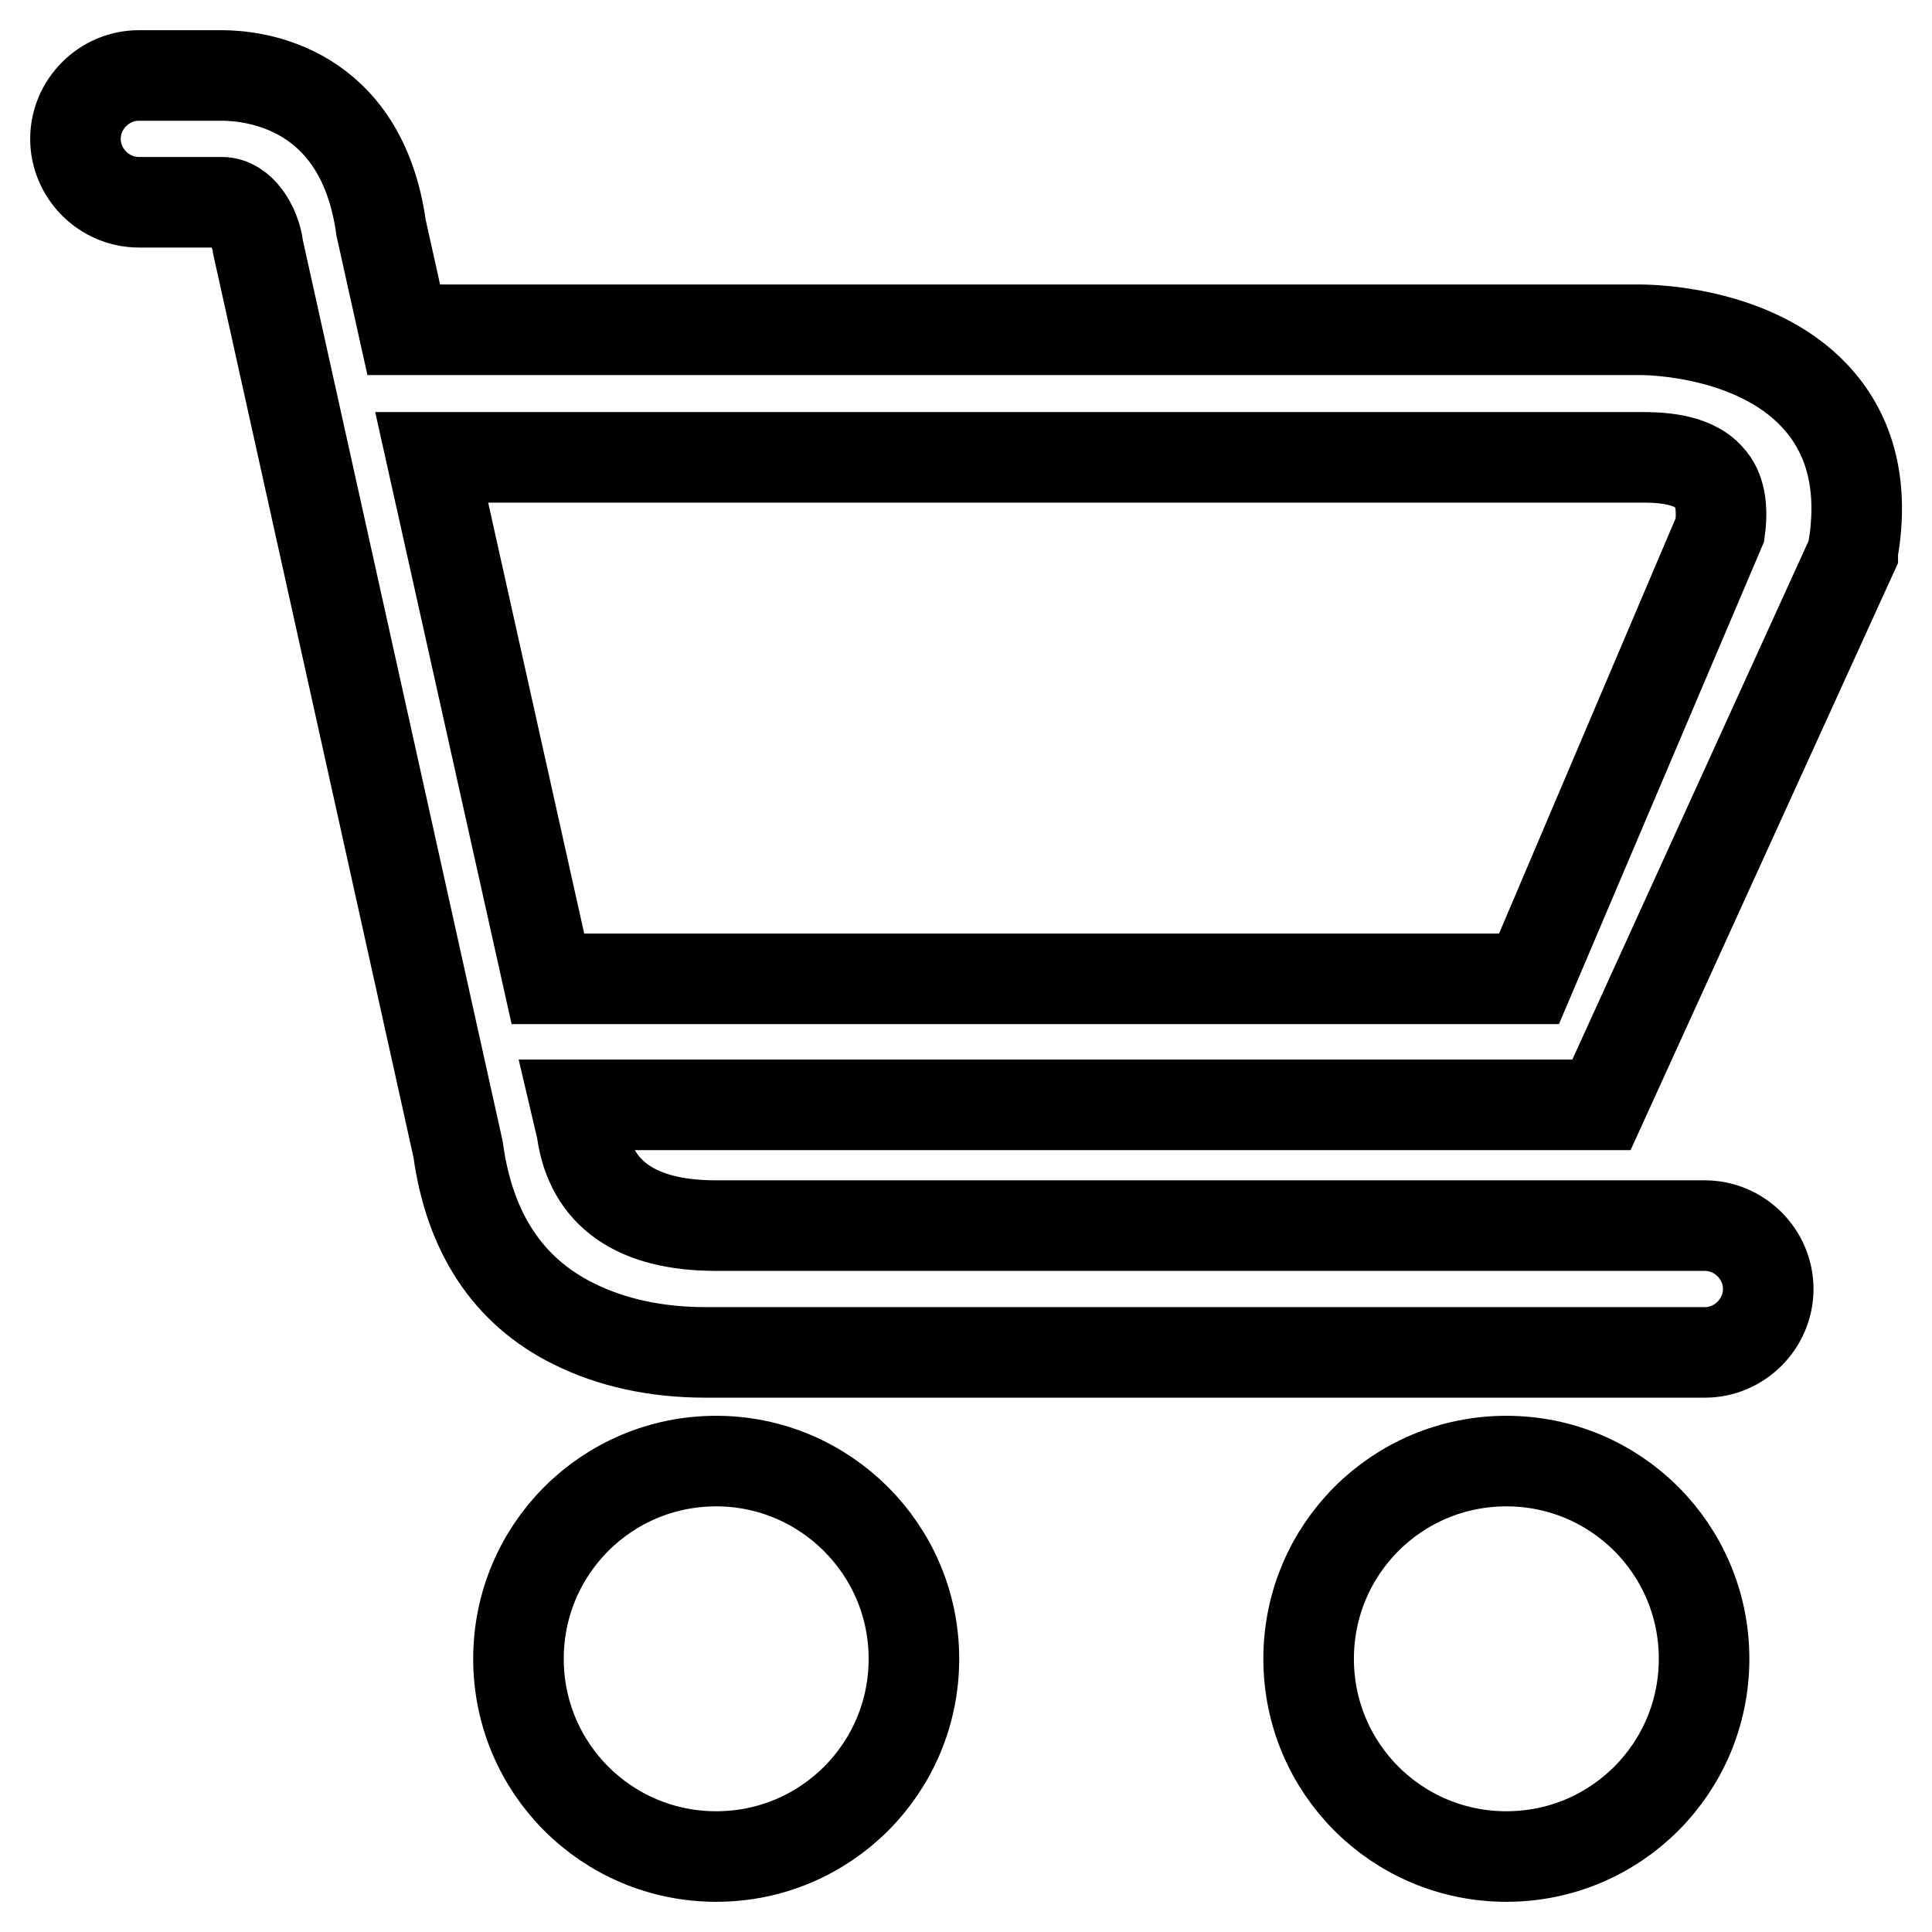 <?xml version="1.0" encoding="utf-8"?>
<!-- Svg Vector Icons : http://www.onlinewebfonts.com/icon -->
<!DOCTYPE svg PUBLIC "-//W3C//DTD SVG 1.1//EN" "http://www.w3.org/Graphics/SVG/1.1/DTD/svg11.dtd">
<svg version="1.1" xmlns="http://www.w3.org/2000/svg" xmlns:xlink="http://www.w3.org/1999/xlink" x="0px" y="0px" viewBox="0 0 256 256" enable-background="new 0 0 256 256" xml:space="preserve">
<g> <path stroke-width="12" fill-opacity="0" stroke="#000000"  d="M241.2,53.3c-7.8-9.3-22.2-9.6-23.8-9.6H53.5l-3-13.5C47.9,11.5,33.7,10,29.4,10h-11 c-4.6,0-8.4,3.8-8.4,8.4s3.8,8.4,8.4,8.4h11c2.5,0,4.4,3.1,4.8,5.9l0,0.1l26.5,119.5c1.5,11,6.6,18.8,15.3,23.1 c5,2.5,10.9,3.8,17.5,3.8c0.4,0,0.7,0,0.9,0c0.2,0,0.3,0,0.5,0h131c4.6,0,8.4-3.8,8.4-8.4c0-4.6-3.8-8.4-8.4-8.4h-131 c-10.6,0-16.6-4.2-17.8-12.5l0-0.1l-0.8-3.4h135.9l33.3-73.1l0-0.2C246.9,65.1,245.5,58.4,241.2,53.3L241.2,53.3z M227.9,70.2 l-25.3,59.5l-130,0L57.2,60.6h160.2c2,0,6.8,0,9.1,2.7C227.9,64.8,228.3,67.2,227.9,70.2L227.9,70.2z M94.9,193.6 c-14.5,0-26.2,11.7-26.2,26.2c0,14.5,11.7,26.2,26.2,26.2c14.5,0,26.2-11.7,26.2-26.2C121.1,205.3,109.3,193.6,94.9,193.6z  M199.6,193.6c-14.5,0-26.2,11.7-26.2,26.2c0,14.5,11.7,26.2,26.2,26.2s26.2-11.7,26.2-26.2C225.8,205.3,214.1,193.6,199.6,193.6z" /></g>
</svg>